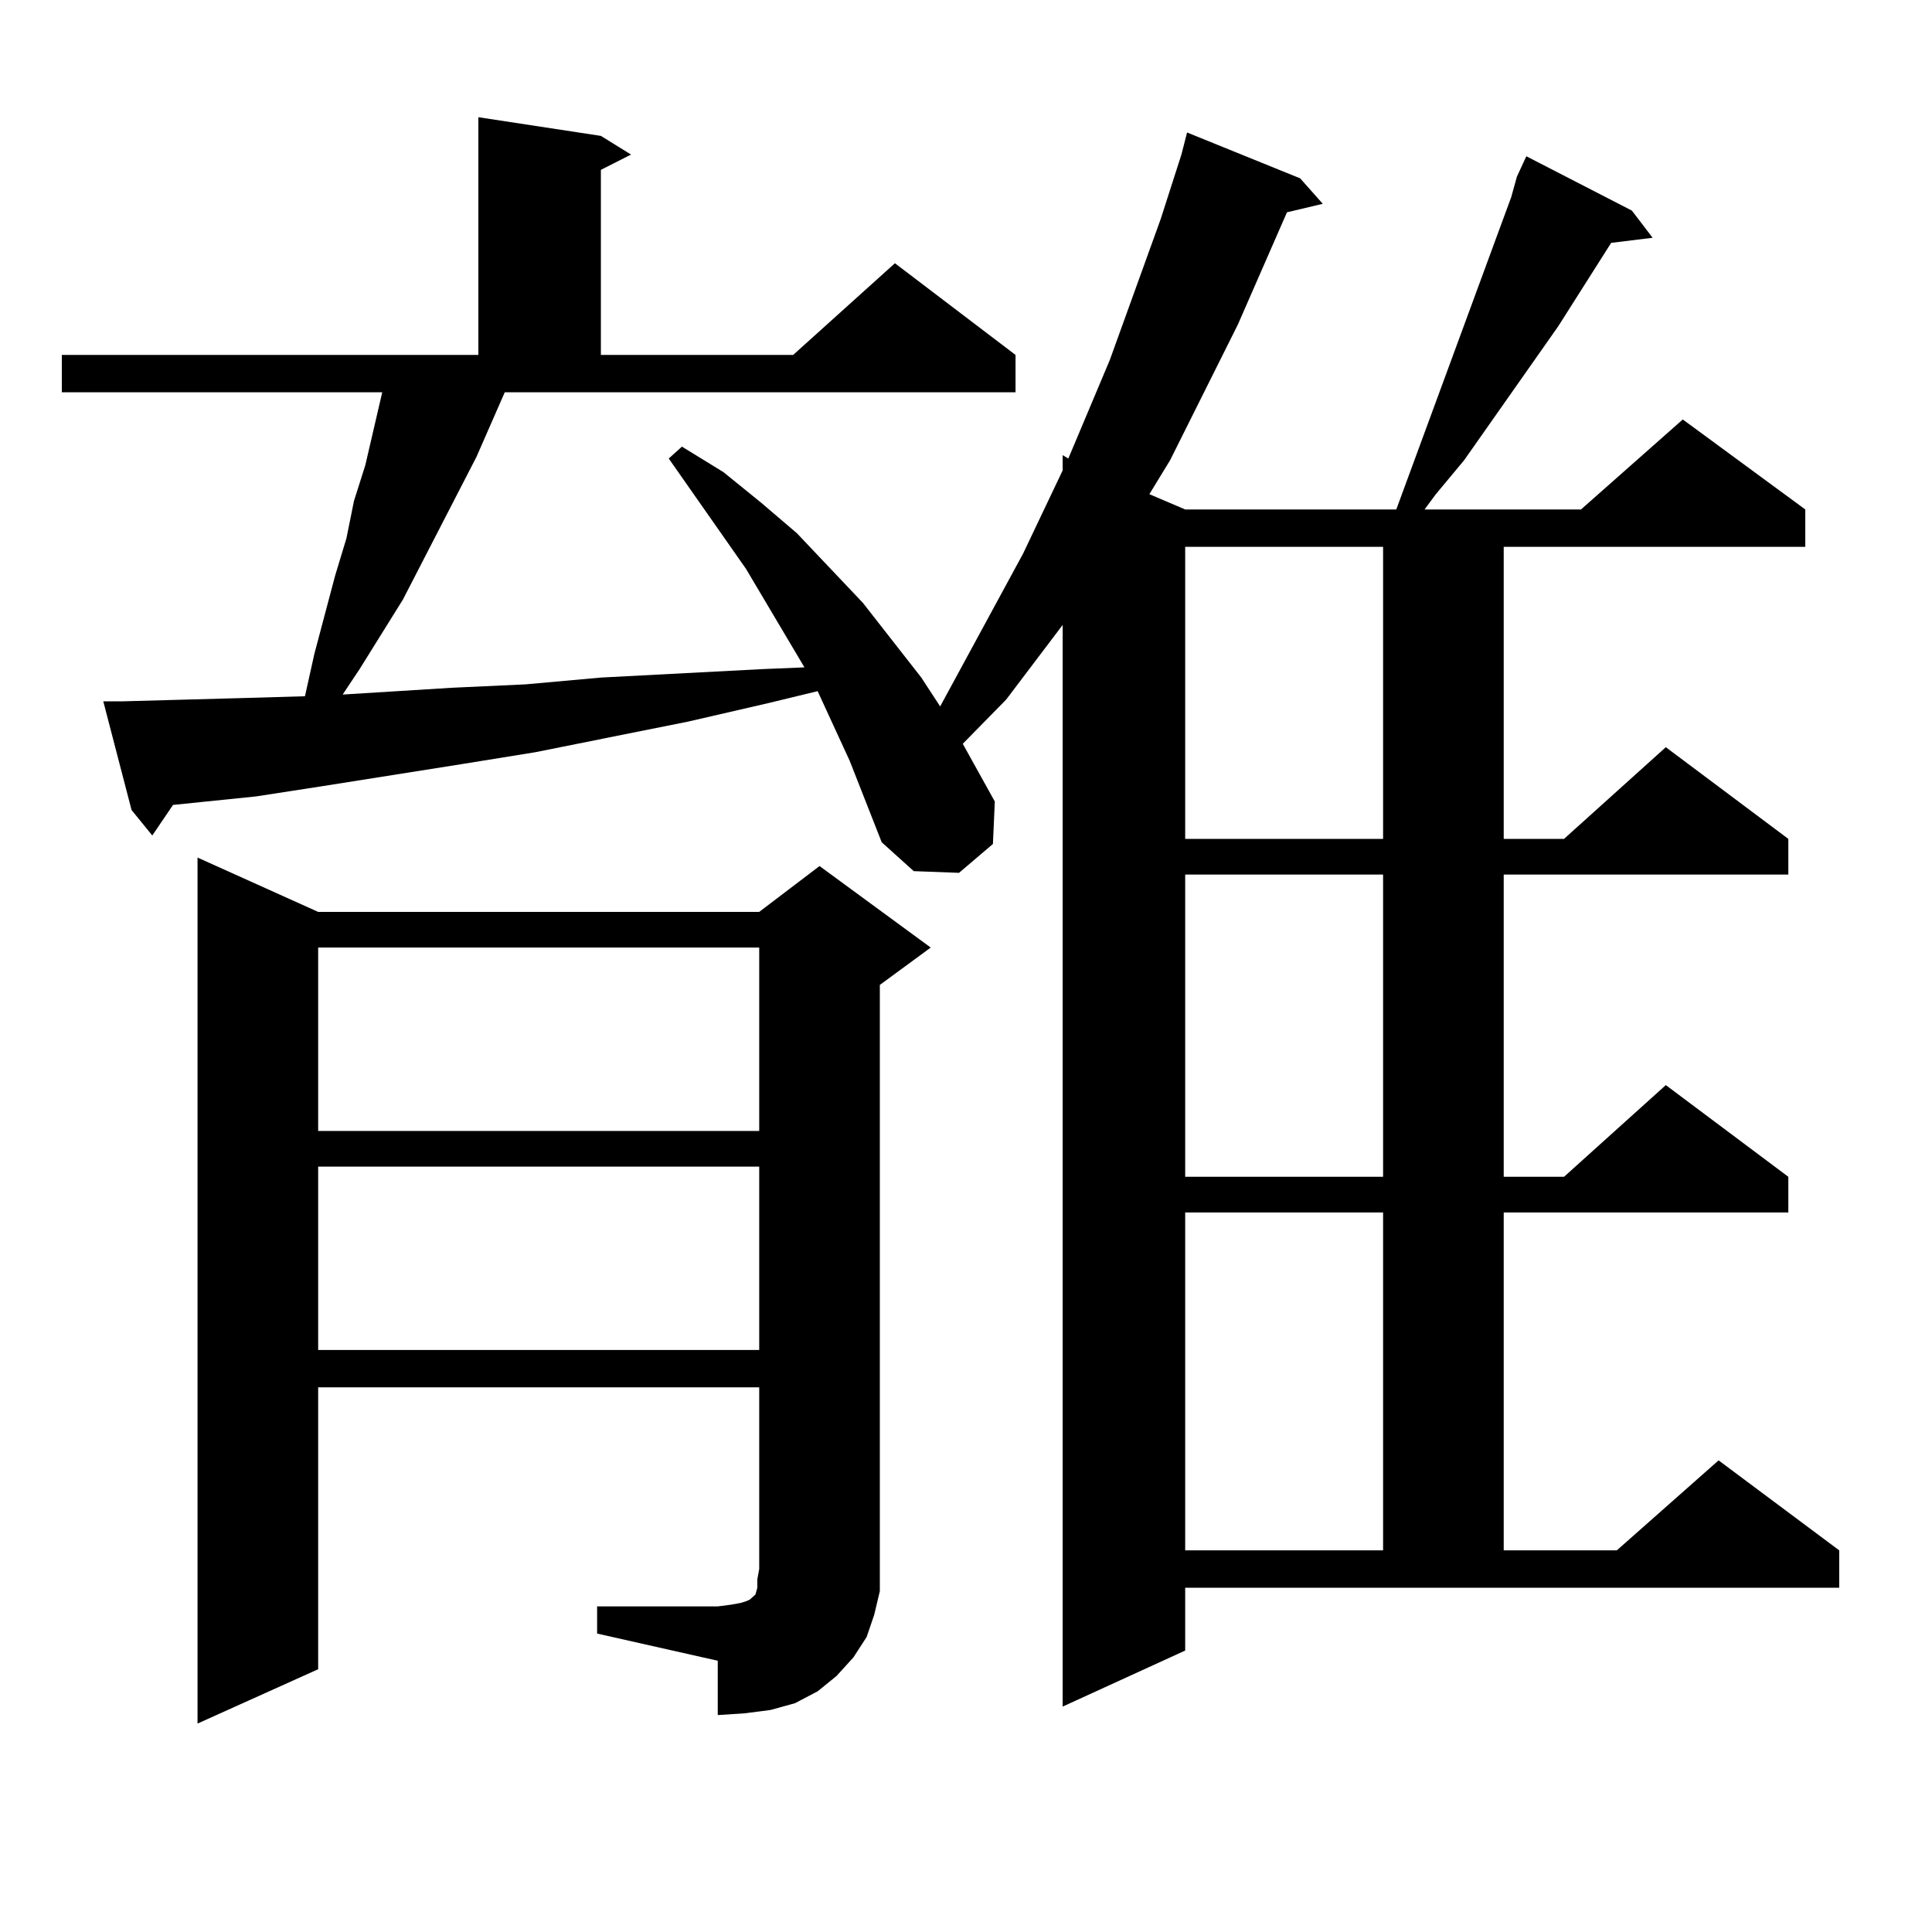 <?xml version="1.0" encoding="utf-8"?>
<!-- Generator: Adobe Illustrator 16.0.0, SVG Export Plug-In . SVG Version: 6.00 Build 0)  -->
<!DOCTYPE svg PUBLIC "-//W3C//DTD SVG 1.1//EN" "http://www.w3.org/Graphics/SVG/1.1/DTD/svg11.dtd">
<svg version="1.1" id="图层_1" xmlns="http://www.w3.org/2000/svg" xmlns:xlink="http://www.w3.org/1999/xlink" x="0px" y="0px"
	 width="1000px" height="1000px" viewBox="0 0 1000 1000" enable-background="new 0 0 1000 1000" xml:space="preserve">
<path d="M785.151,91.43l4.878-10.547l54.633,28.125l10.731,14.063l-21.463,2.637l-27.316,43.066l-48.779,69.434l-14.634,17.578
	l-5.854,7.91h80.974l52.682-46.582l63.413,46.582v19.336H778.322v151.172h31.219l52.682-47.461l63.413,47.461v18.457H778.322
	v156.445h31.219l52.682-47.461l63.413,47.461v18.457H778.322v174.902h58.535l52.682-46.582l62.438,46.582v19.336H613.448v32.52
	l-63.413,29.004V323.461l-29.268,38.672l-22.438,22.852l16.585,29.883l-0.976,21.973l-17.561,14.941l-23.414-0.879l-16.585-14.941
	l-16.585-42.188l-16.585-36.035l-25.365,6.152l-41.95,9.668l-79.022,15.82l-38.048,6.152l-72.193,11.426l-34.146,5.273
	l-42.926,4.395l-10.731,15.82l-10.731-13.184l-14.634-56.25h9.756l32.194-0.879l32.194-0.879l30.243-0.879l4.878-21.973
	l10.731-40.43l5.854-19.336l3.902-19.336l5.854-18.457l8.78-37.793H31.999v-19.336h215.604V60.668l63.413,9.668l15.609,9.668
	l-15.609,7.91v95.801h99.51l52.682-47.461l62.438,47.461v19.336H261.262l-14.634,33.398l-38.048,73.828l-22.438,36.035l-8.78,13.184
	l56.584-3.516l38.048-1.758l39.023-3.516l83.9-4.395l21.463-0.879l-30.243-50.977l-39.999-57.129l6.829-6.152l21.463,13.184
	l19.512,15.82L412.478,276l34.146,36.035l30.243,38.672l9.756,14.941l42.926-79.102l20.487-43.066v-7.91l2.927,1.758l21.463-50.977
	l26.341-72.949l10.731-33.398l2.927-11.426l58.535,23.73l11.707,13.184l-18.536,4.395l-25.365,58.008l-35.121,70.313l-10.731,17.578
	l18.536,7.91h109.266l59.511-161.719L785.151,91.43z M309.065,831.469h62.438l6.829-0.879l4.878-0.879l2.927-0.879l1.951-0.879
	l0.976-0.879l0.976-0.879l0.976-0.879l0.976-3.516v-4.395l0.976-5.273V718.09H164.679v145.898l-62.438,28.125V443.871l62.438,28.125
	h228.287l31.219-23.73l57.56,42.188l-26.341,19.336v302.344v11.426l-2.927,12.305l-3.902,11.426l-6.829,10.547l-8.78,9.668
	l-9.756,7.91l-11.707,6.152l-12.683,3.516l-13.658,1.758l-13.658,0.879v-28.125l-62.438-14.063V831.469z M164.679,490.453v94.922
	h228.287v-94.922H164.679z M164.679,603.832v94.922h228.287v-94.922H164.679z M613.448,283.031v151.172h102.437V283.031H613.448z
	 M613.448,452.66v156.445h102.437V452.66H613.448z M613.448,627.563v174.902h102.437V627.563H613.448z"/>
</svg>
